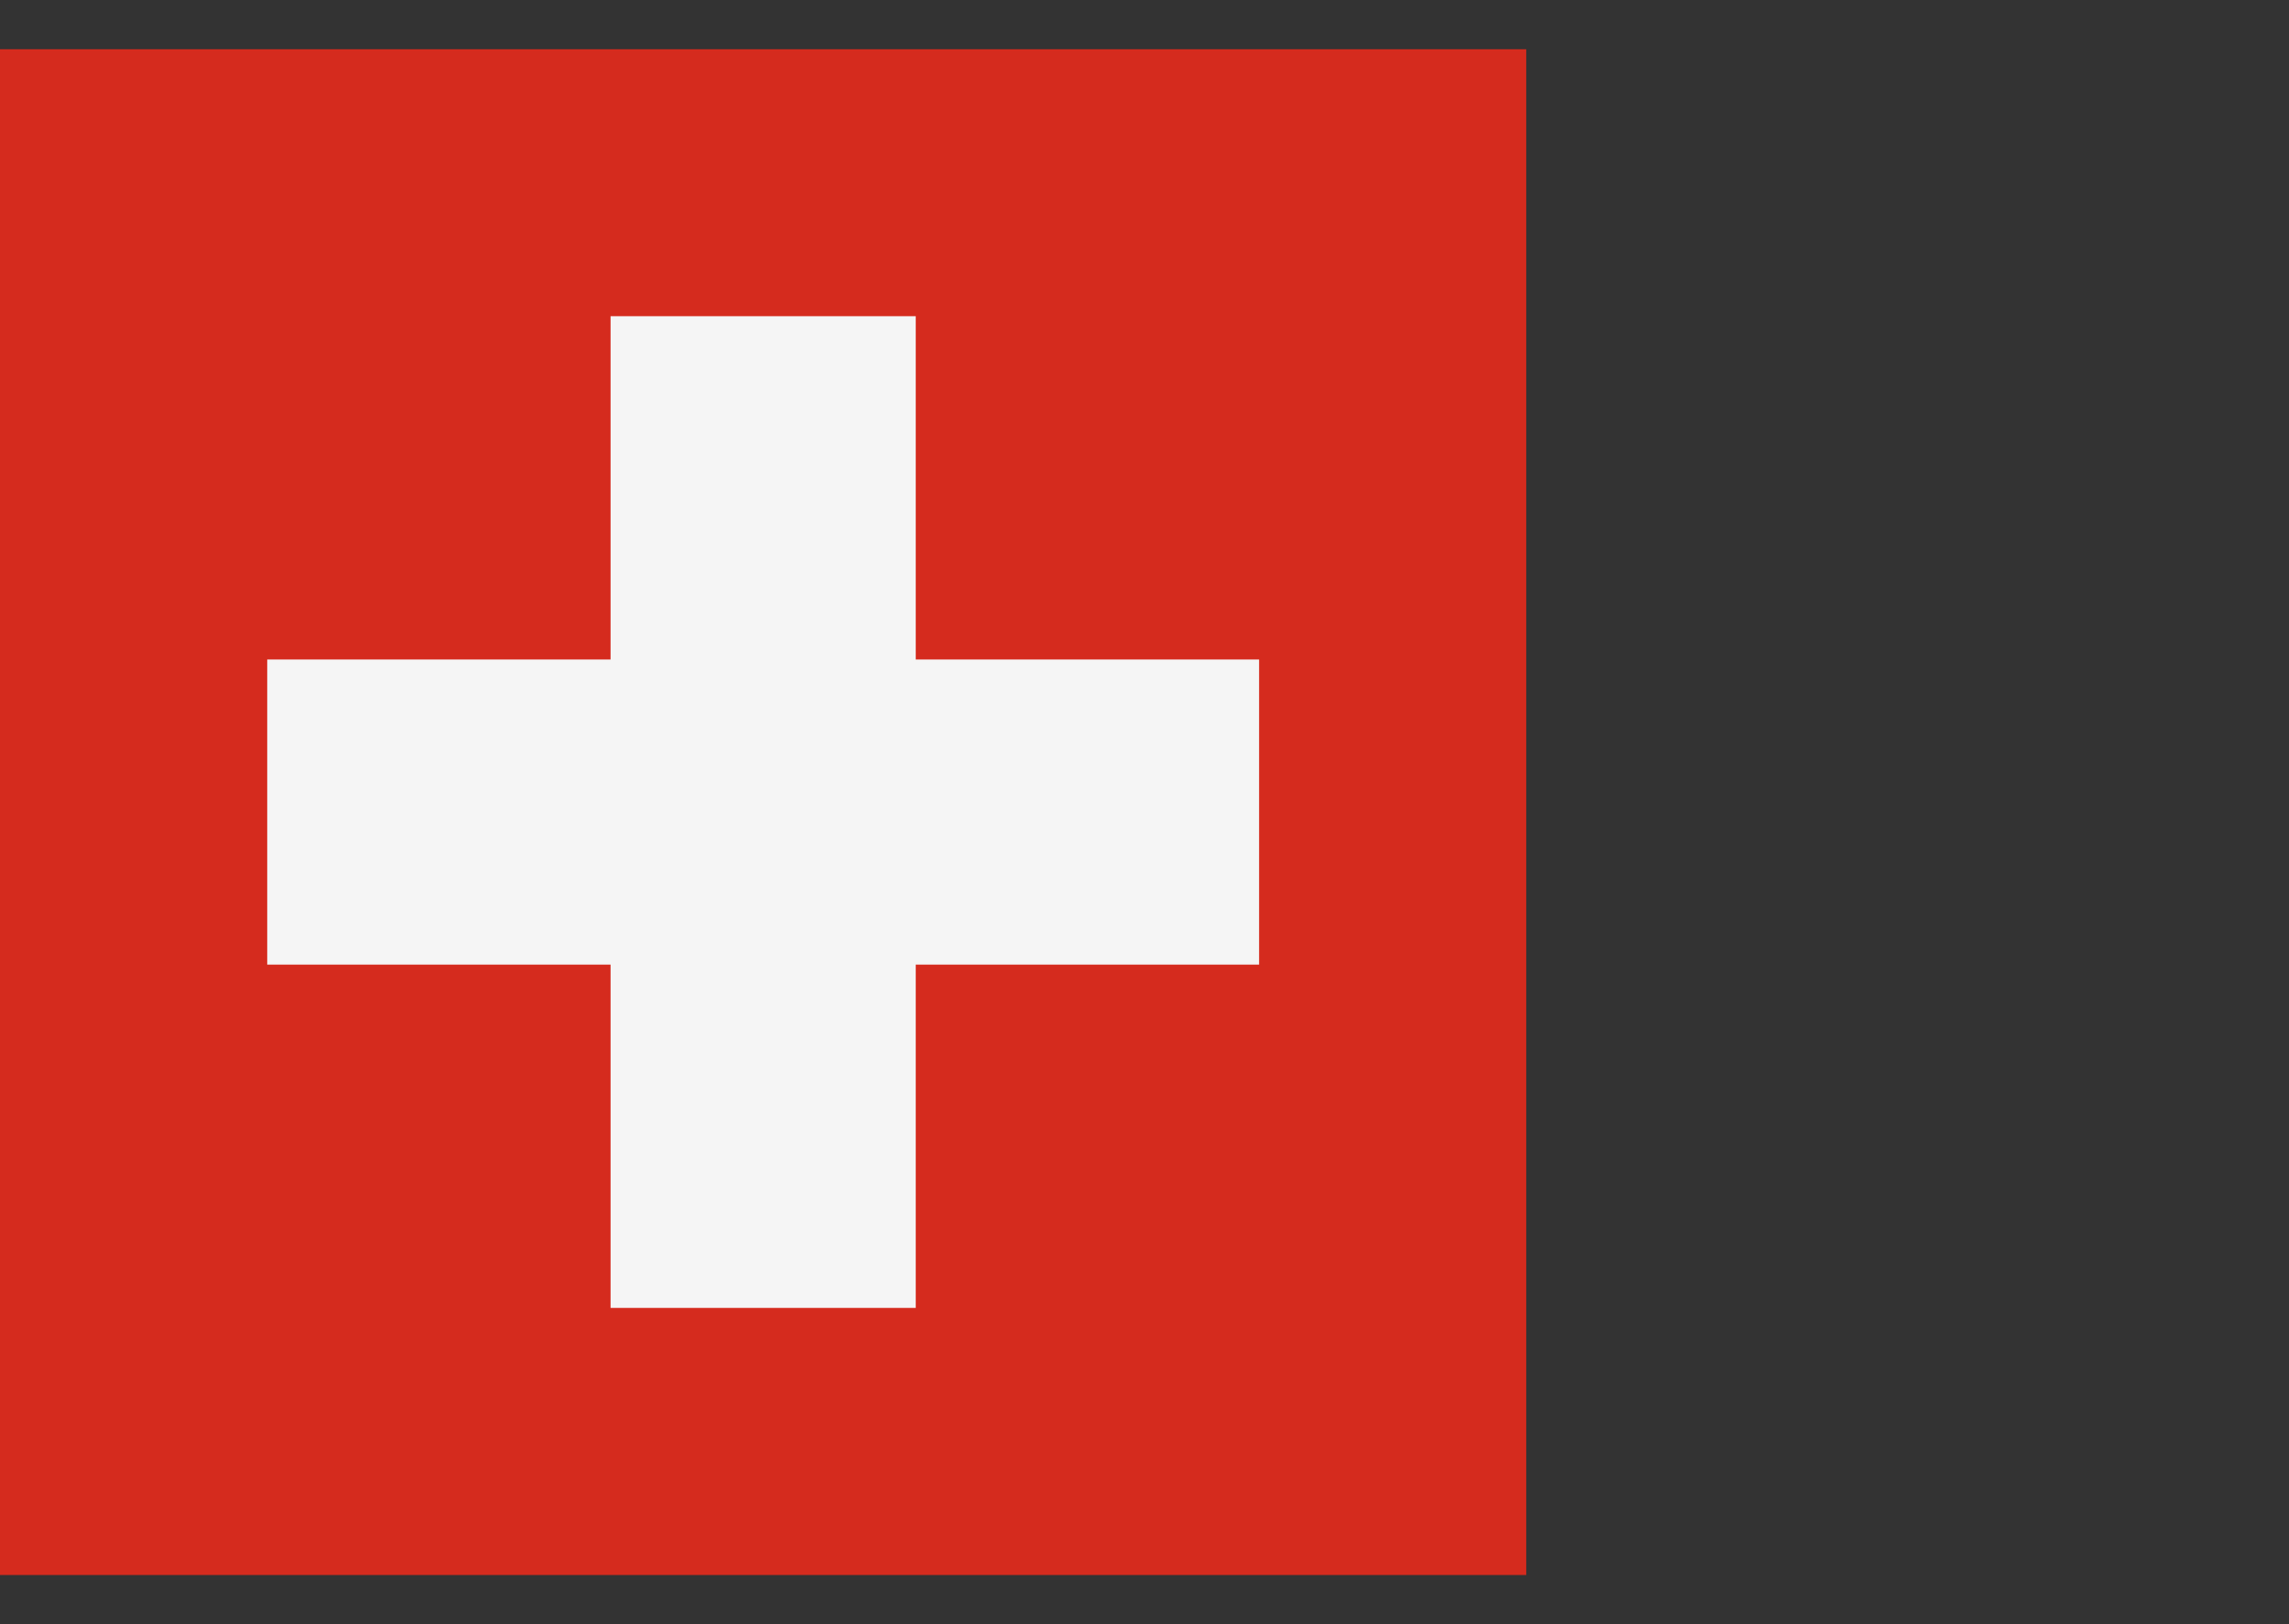 <svg width="31" height="22" viewBox="0 0 31 22" fill="none" xmlns="http://www.w3.org/2000/svg">
<rect x="0" y="0" width="31" height="22" fill="#333333" stroke="none"/>
<rect y="0.667" width="20.67" height="20.667" fill="#D52B1E"/>
<path d="M12.402 4.283H8.269V8.933H3.619V13.066H8.269V17.716H12.402V13.066H17.052V8.933H12.402V4.283Z" fill="#F5F5F5"/>
</svg>
